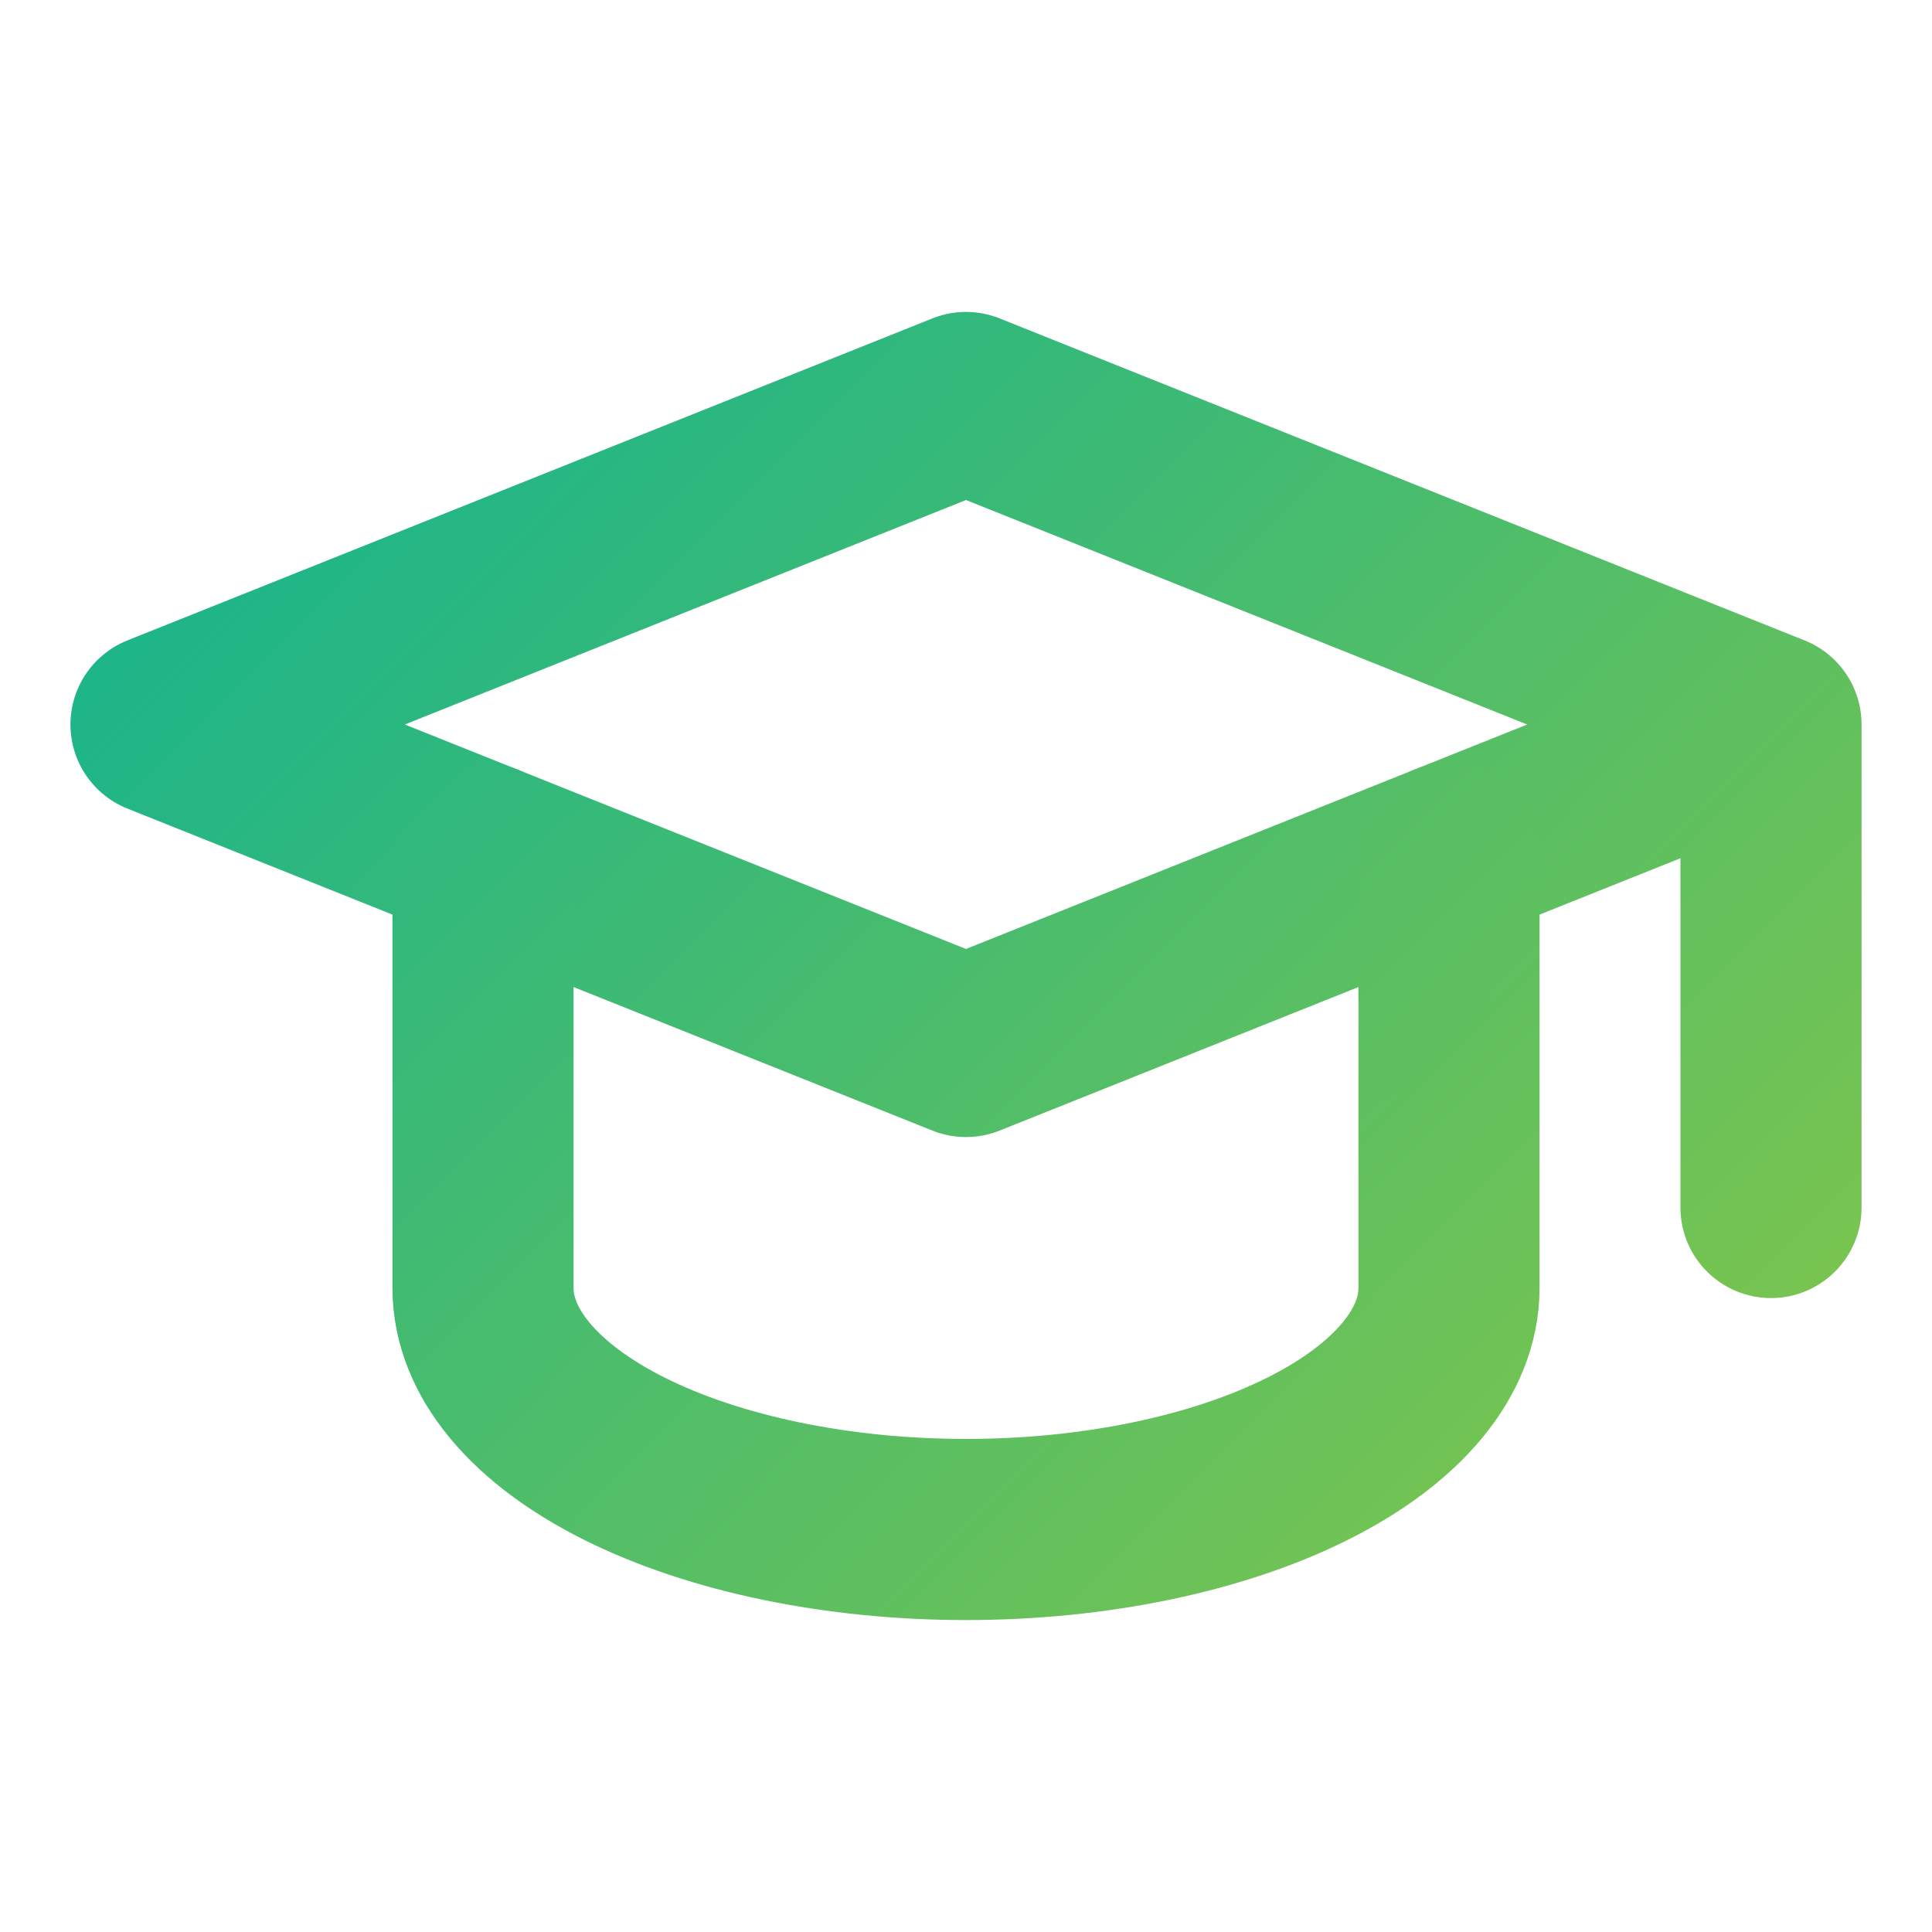 <svg width="128" height="128" viewBox="0 0 128 128" fill="none" xmlns="http://www.w3.org/2000/svg">
<path d="M117.333 48L64 26.666L10.667 48L64 69.333L117.333 48ZM117.333 48V80" stroke="url(#paint0_linear_86_385)" stroke-width="12" stroke-linecap="round" stroke-linejoin="round"/>
<path d="M32 56.533V85.333C32 89.577 35.371 93.646 41.373 96.647C47.374 99.647 55.513 101.333 64 101.333C72.487 101.333 80.626 99.647 86.627 96.647C92.629 93.646 96 89.577 96 85.333V56.533" stroke="url(#paint1_linear_86_385)" stroke-width="12" stroke-linecap="round" stroke-linejoin="round"/>
<defs>
<linearGradient id="paint0_linear_86_385" x1="7.05572e-07" y1="-1.57728e-06" x2="129.5" y2="129" gradientUnits="userSpaceOnUse">
<stop stop-color="#00B09B"/>
<stop offset="1" stop-color="#96C93D"/>
</linearGradient>
<linearGradient id="paint1_linear_86_385" x1="-4.15405e-06" y1="0.5" x2="128" y2="128" gradientUnits="userSpaceOnUse">
<stop stop-color="#00B09B"/>
<stop offset="1" stop-color="#96C93D"/>
</linearGradient>
</defs>
</svg>
